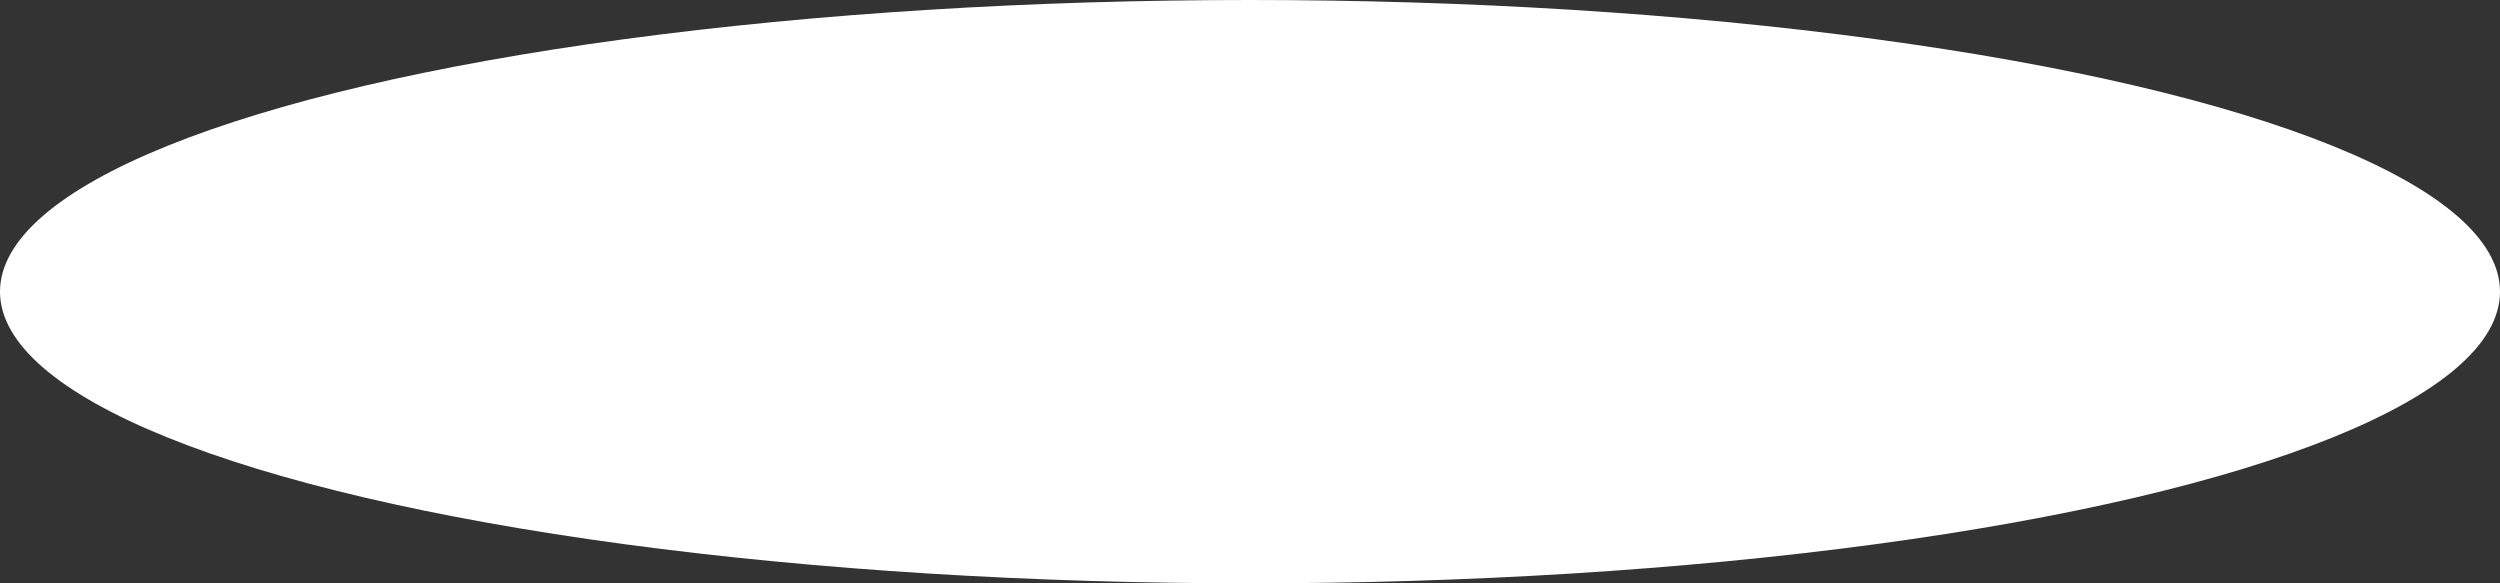 <?xml version="1.0" encoding="UTF-8"?> <svg xmlns="http://www.w3.org/2000/svg" width="3000" height="700" viewBox="0 0 3000 700" fill="none"><rect x="0" y="0" width="3000" height="700" fill="#333333" stroke="none"/> <ellipse cx="1500" cy="350" rx="1500" ry="350" fill="white"></ellipse> </svg> 